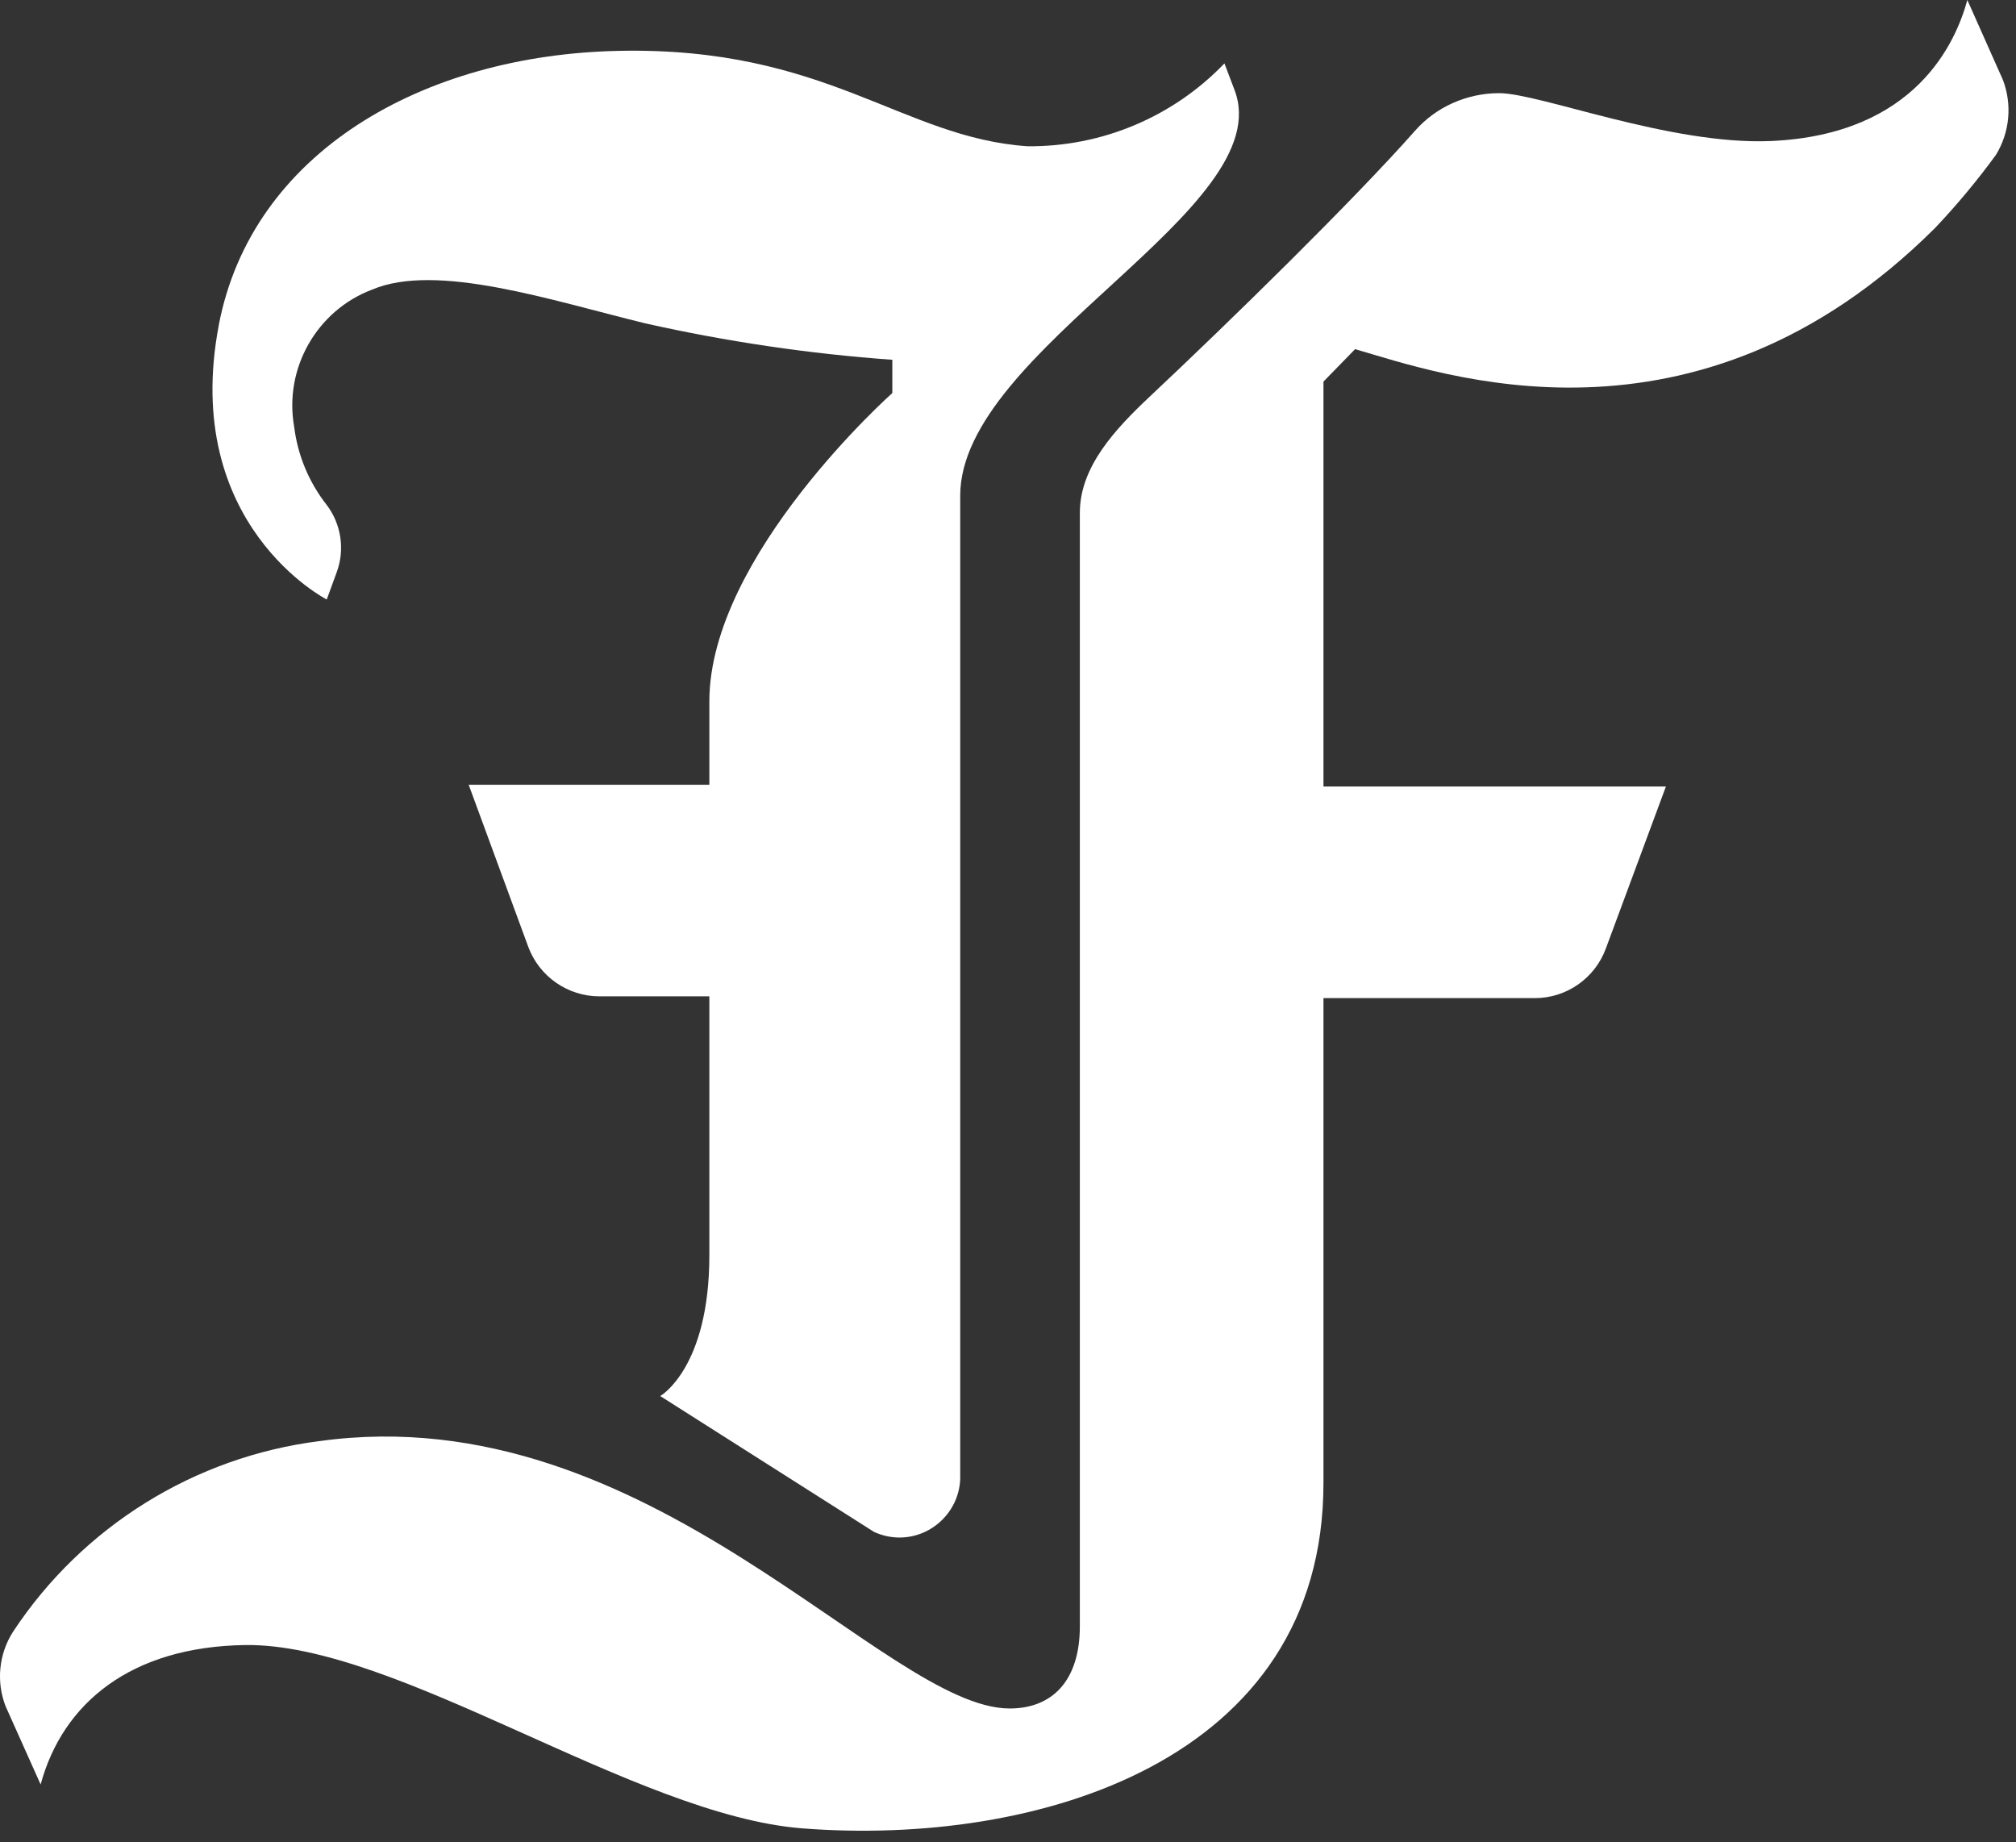 <?xml version="1.0" encoding="UTF-8" standalone="no"?>
<!DOCTYPE svg PUBLIC "-//W3C//DTD SVG 1.1//EN" "http://www.w3.org/Graphics/SVG/1.1/DTD/svg11.dtd">
<svg width="100%" height="100%" viewBox="0 0 58 53" version="1.1" xmlns="http://www.w3.org/2000/svg" xmlns:xlink="http://www.w3.org/1999/xlink" xml:space="preserve" xmlns:serif="http://www.serif.com/" style="fill-rule:evenodd;clip-rule:evenodd;stroke-linejoin:round;stroke-miterlimit:2;">
    <rect x="0" y="0" width="58" height="53" fill="#333333" stroke="none"/>
    <g transform="matrix(1,0,0,1,0.001,0.001)">
        <g id="Path_580" transform="matrix(1,0,0,1,-0.001,-0.001)">
            <path d="M57.427,4.45C56.89,5.186 56.306,5.888 55.68,6.55C48.769,13.442 41.401,10.739 38.986,10.044L38.076,10.977L38.076,22.626L47.928,22.626L46.2,27.286C45.887,28.14 45.07,28.712 44.16,28.713L38.076,28.713L38.076,42.658C38.076,50.685 29.802,53.122 23.076,52.596C18.242,52.216 11.436,47.263 7.055,47.323C3.767,47.369 1.804,48.992 1.169,51.334L0.161,49.084C-0.114,48.376 -0.034,47.578 0.376,46.939C2.374,43.912 5.601,41.906 9.2,41.455C18.681,40.147 25.441,49.148 29.05,49.148C30.262,49.148 31.067,48.361 31.067,46.783L31.067,14.75C31.067,13.428 32.087,12.344 33.061,11.425C35.371,9.257 38.947,5.758 40.708,3.764C41.009,3.422 41.381,3.149 41.797,2.964C42.217,2.777 42.671,2.68 43.13,2.68C44.301,2.68 48.047,4.18 50.946,4.057C55.131,3.874 56.274,1.194 56.6,0L57.624,2.3C57.894,3.01 57.82,3.806 57.424,4.454" style="fill:white;fill-rule:nonzero;"/>
        </g>
    </g>
    <g transform="matrix(1,0,0,1,0.001,0.001)">
        <g id="Path_581" transform="matrix(1,0,0,1,4.774,1.139)">
            <path d="M1.519,8.213C2.466,3.25 7.387,0.437 13.031,0.323C19.008,0.2 21.172,2.82 24.785,3.067C26.921,3.088 28.973,2.225 30.452,0.684L30.74,1.443C32.057,4.86 22.85,8.9 22.85,13.12L22.85,41.289C22.851,41.307 22.851,41.325 22.851,41.344C22.851,42.301 22.063,43.09 21.105,43.09C20.85,43.09 20.598,43.034 20.367,42.926L14.22,39.02C14.22,39.02 15.633,38.22 15.633,34.968L15.633,27.522L12.468,27.522C11.559,27.521 10.741,26.952 10.424,26.1L8.709,21.435L15.633,21.435L15.633,19.035C15.633,14.846 20.897,10.167 20.897,10.167L20.897,9.21C18.505,9.038 16.13,8.687 13.79,8.162C11.105,7.508 7.79,6.401 5.928,7.192C4.339,7.794 3.393,9.456 3.687,11.13C3.788,11.951 4.11,12.729 4.62,13.38C5.042,13.933 5.153,14.666 4.913,15.319L4.625,16.106C4.625,16.106 0.425,13.961 1.52,8.212" style="fill:white;fill-rule:nonzero;"/>
        </g>
    </g>
</svg>
